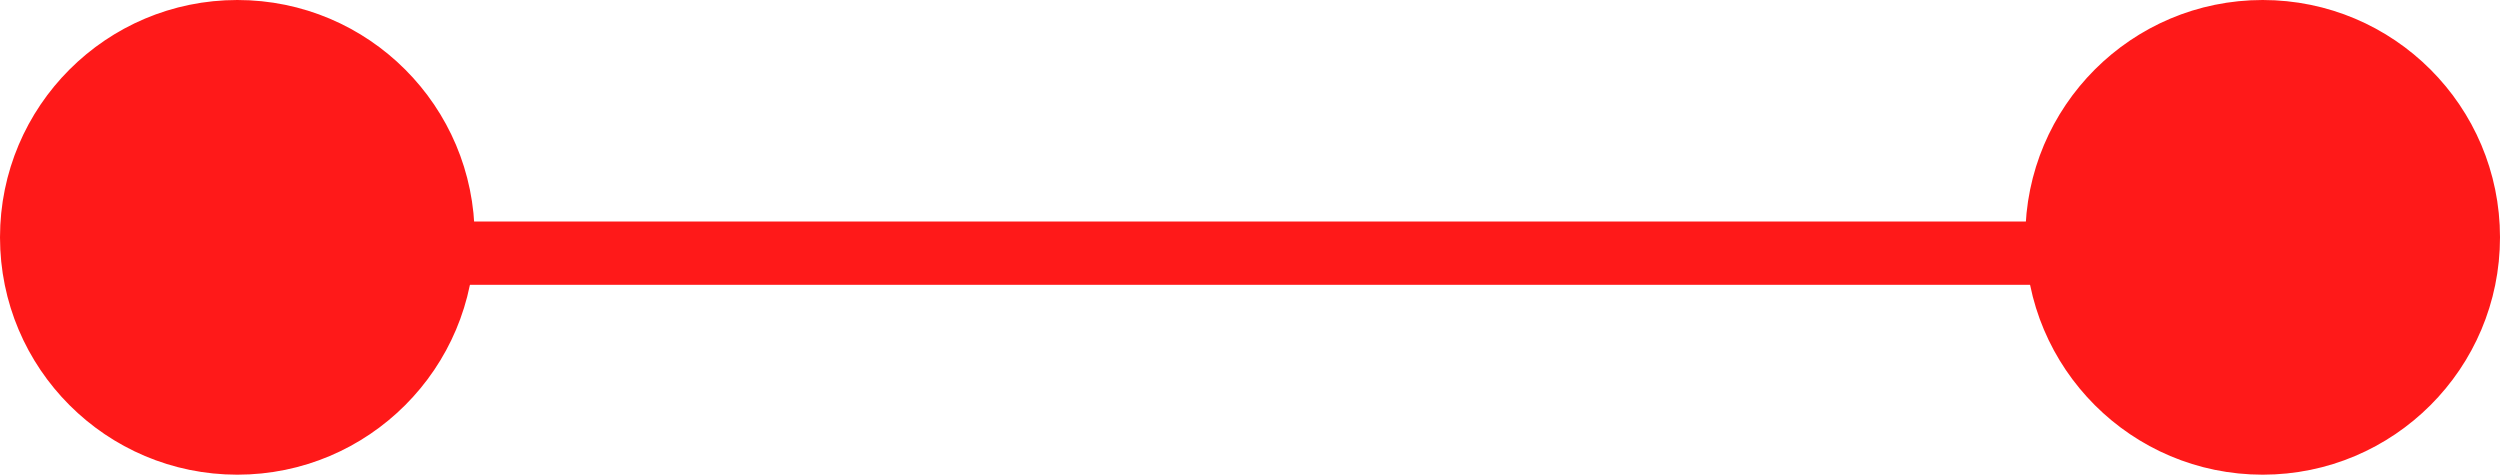 <?xml version="1.0" encoding="UTF-8"?> <svg xmlns="http://www.w3.org/2000/svg" width="79" height="15" viewBox="0 0 79 15" fill="none"><line x1="10" y1="8" x2="71.008" y2="8" stroke="#FF1919" stroke-width="2"></line><circle cx="71.5" cy="7.5" r="7" fill="#FF1919" stroke="#FF1919"></circle><circle cx="7.5" cy="7.5" r="7" fill="#FF1919" stroke="#FF1919"></circle></svg> 